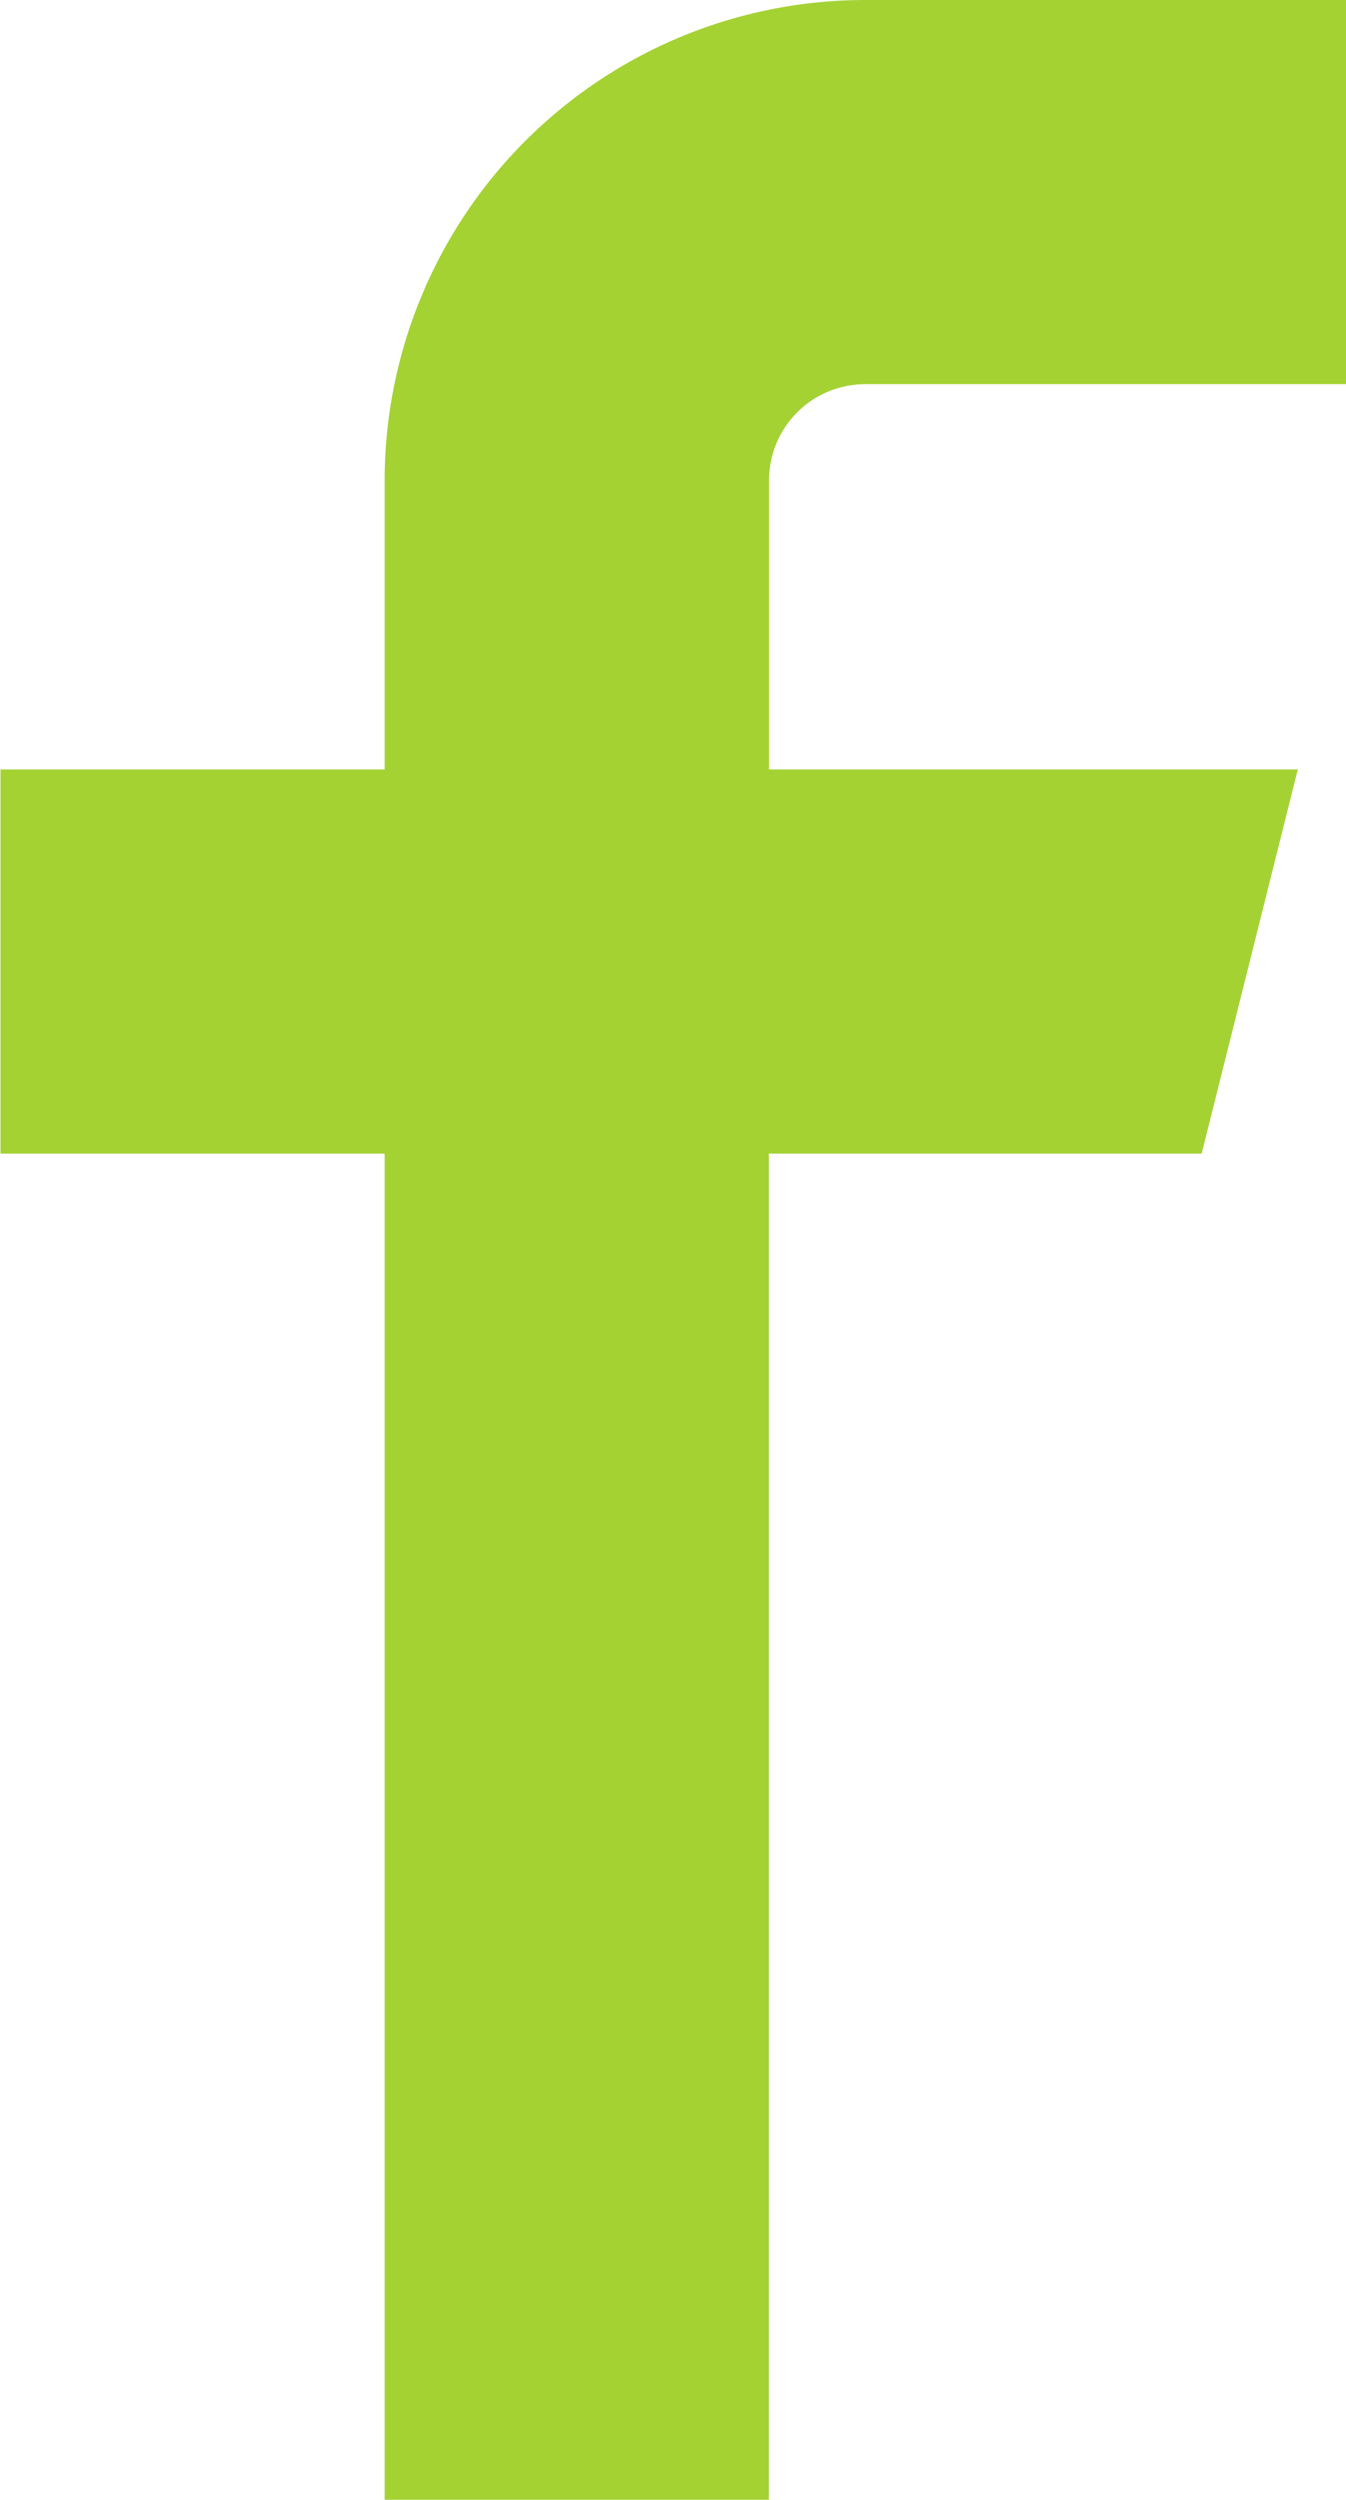 <svg xmlns="http://www.w3.org/2000/svg" width="10.862" height="20.172" viewBox="0 0 10.862 20.172">
	<path d="M15.8,27.162V16.3H12.7V13.2h3.1V10.87a3.879,3.879,0,0,1,3.879-3.879h3.879v3.1H19.678a.776.776,0,0,0-.776.776V13.2h4.267l-.776,3.1H18.9V27.162Z" transform="translate(-12.696 -6.991)" fill="#a4d233"/>
</svg>